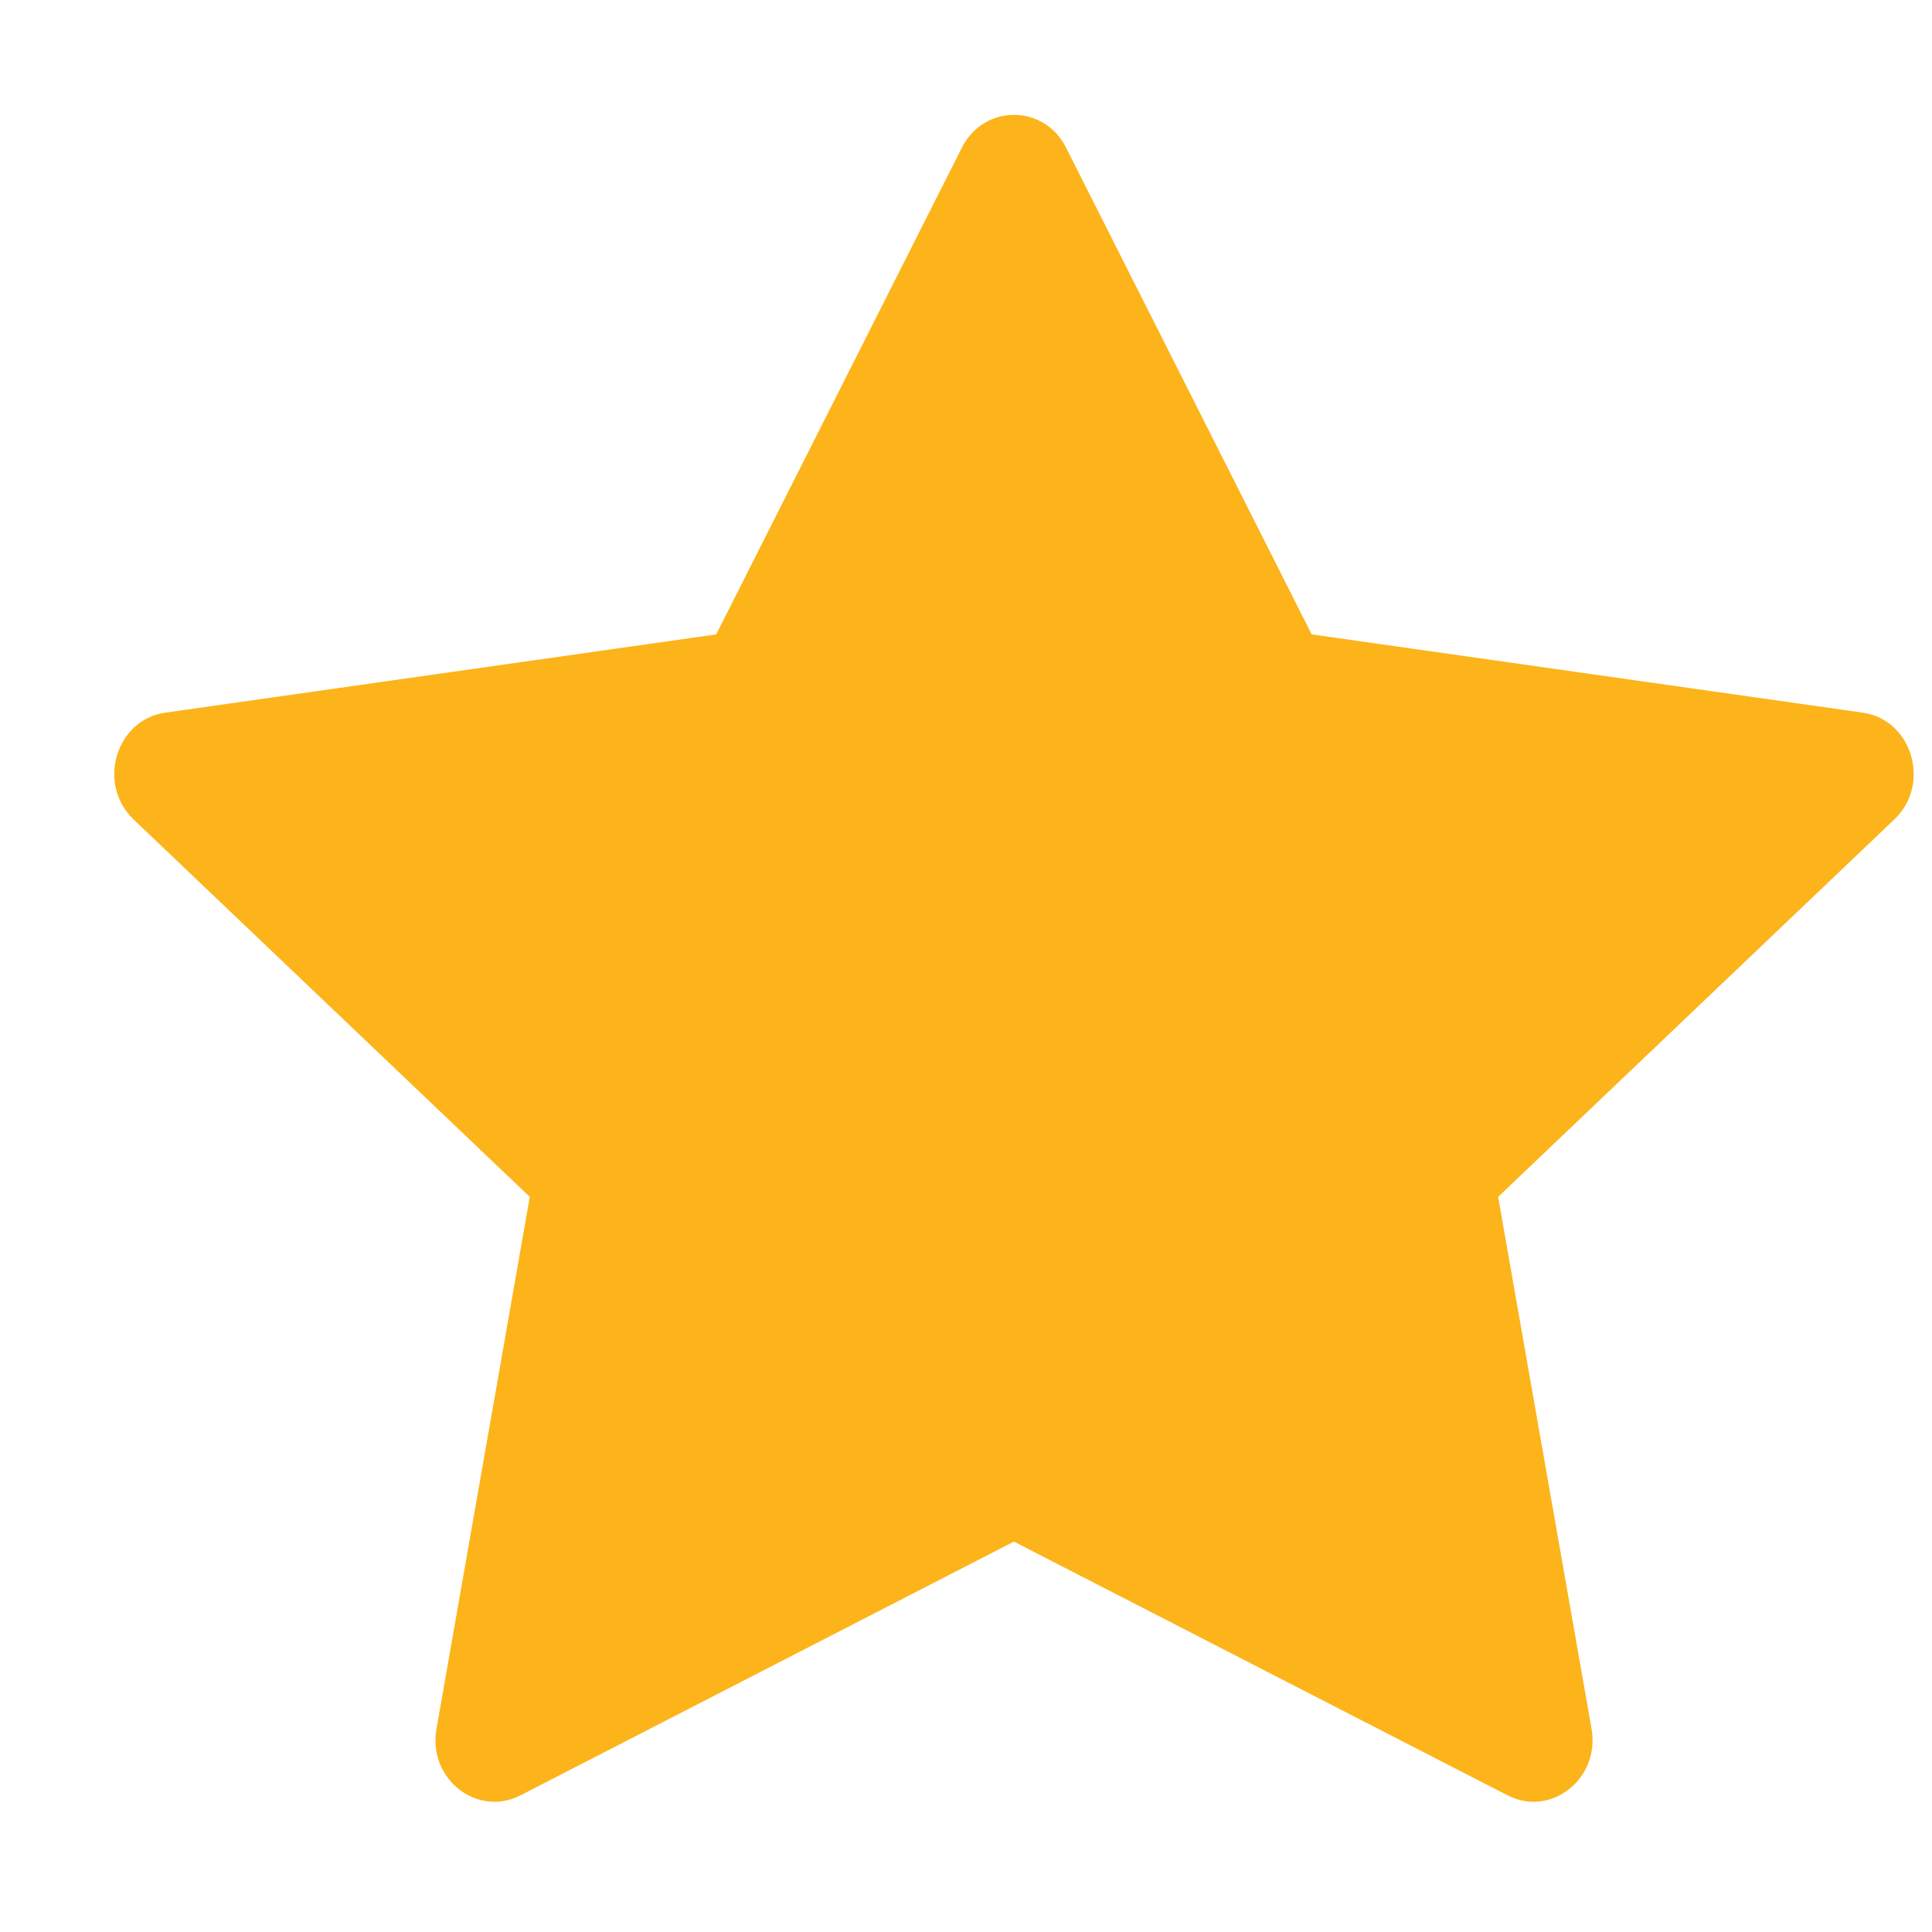 <svg width="14" height="14" viewBox="0 0 14 14" fill="none" xmlns="http://www.w3.org/2000/svg">
<path fill-rule="evenodd" clip-rule="evenodd" d="M3.771 13.01C3.456 13.171 3.099 12.889 3.163 12.528L3.839 8.673L0.968 5.938C0.7 5.682 0.839 5.214 1.199 5.164L5.19 4.597L6.97 1.07C7.131 0.753 7.565 0.753 7.725 1.07L9.505 4.597L13.497 5.164C13.856 5.214 13.996 5.682 13.727 5.938L10.856 8.673L11.533 12.528C11.596 12.889 11.239 13.171 10.925 13.01L7.347 11.171L3.771 13.01Z" fill="#FCB41A"/>
</svg>
